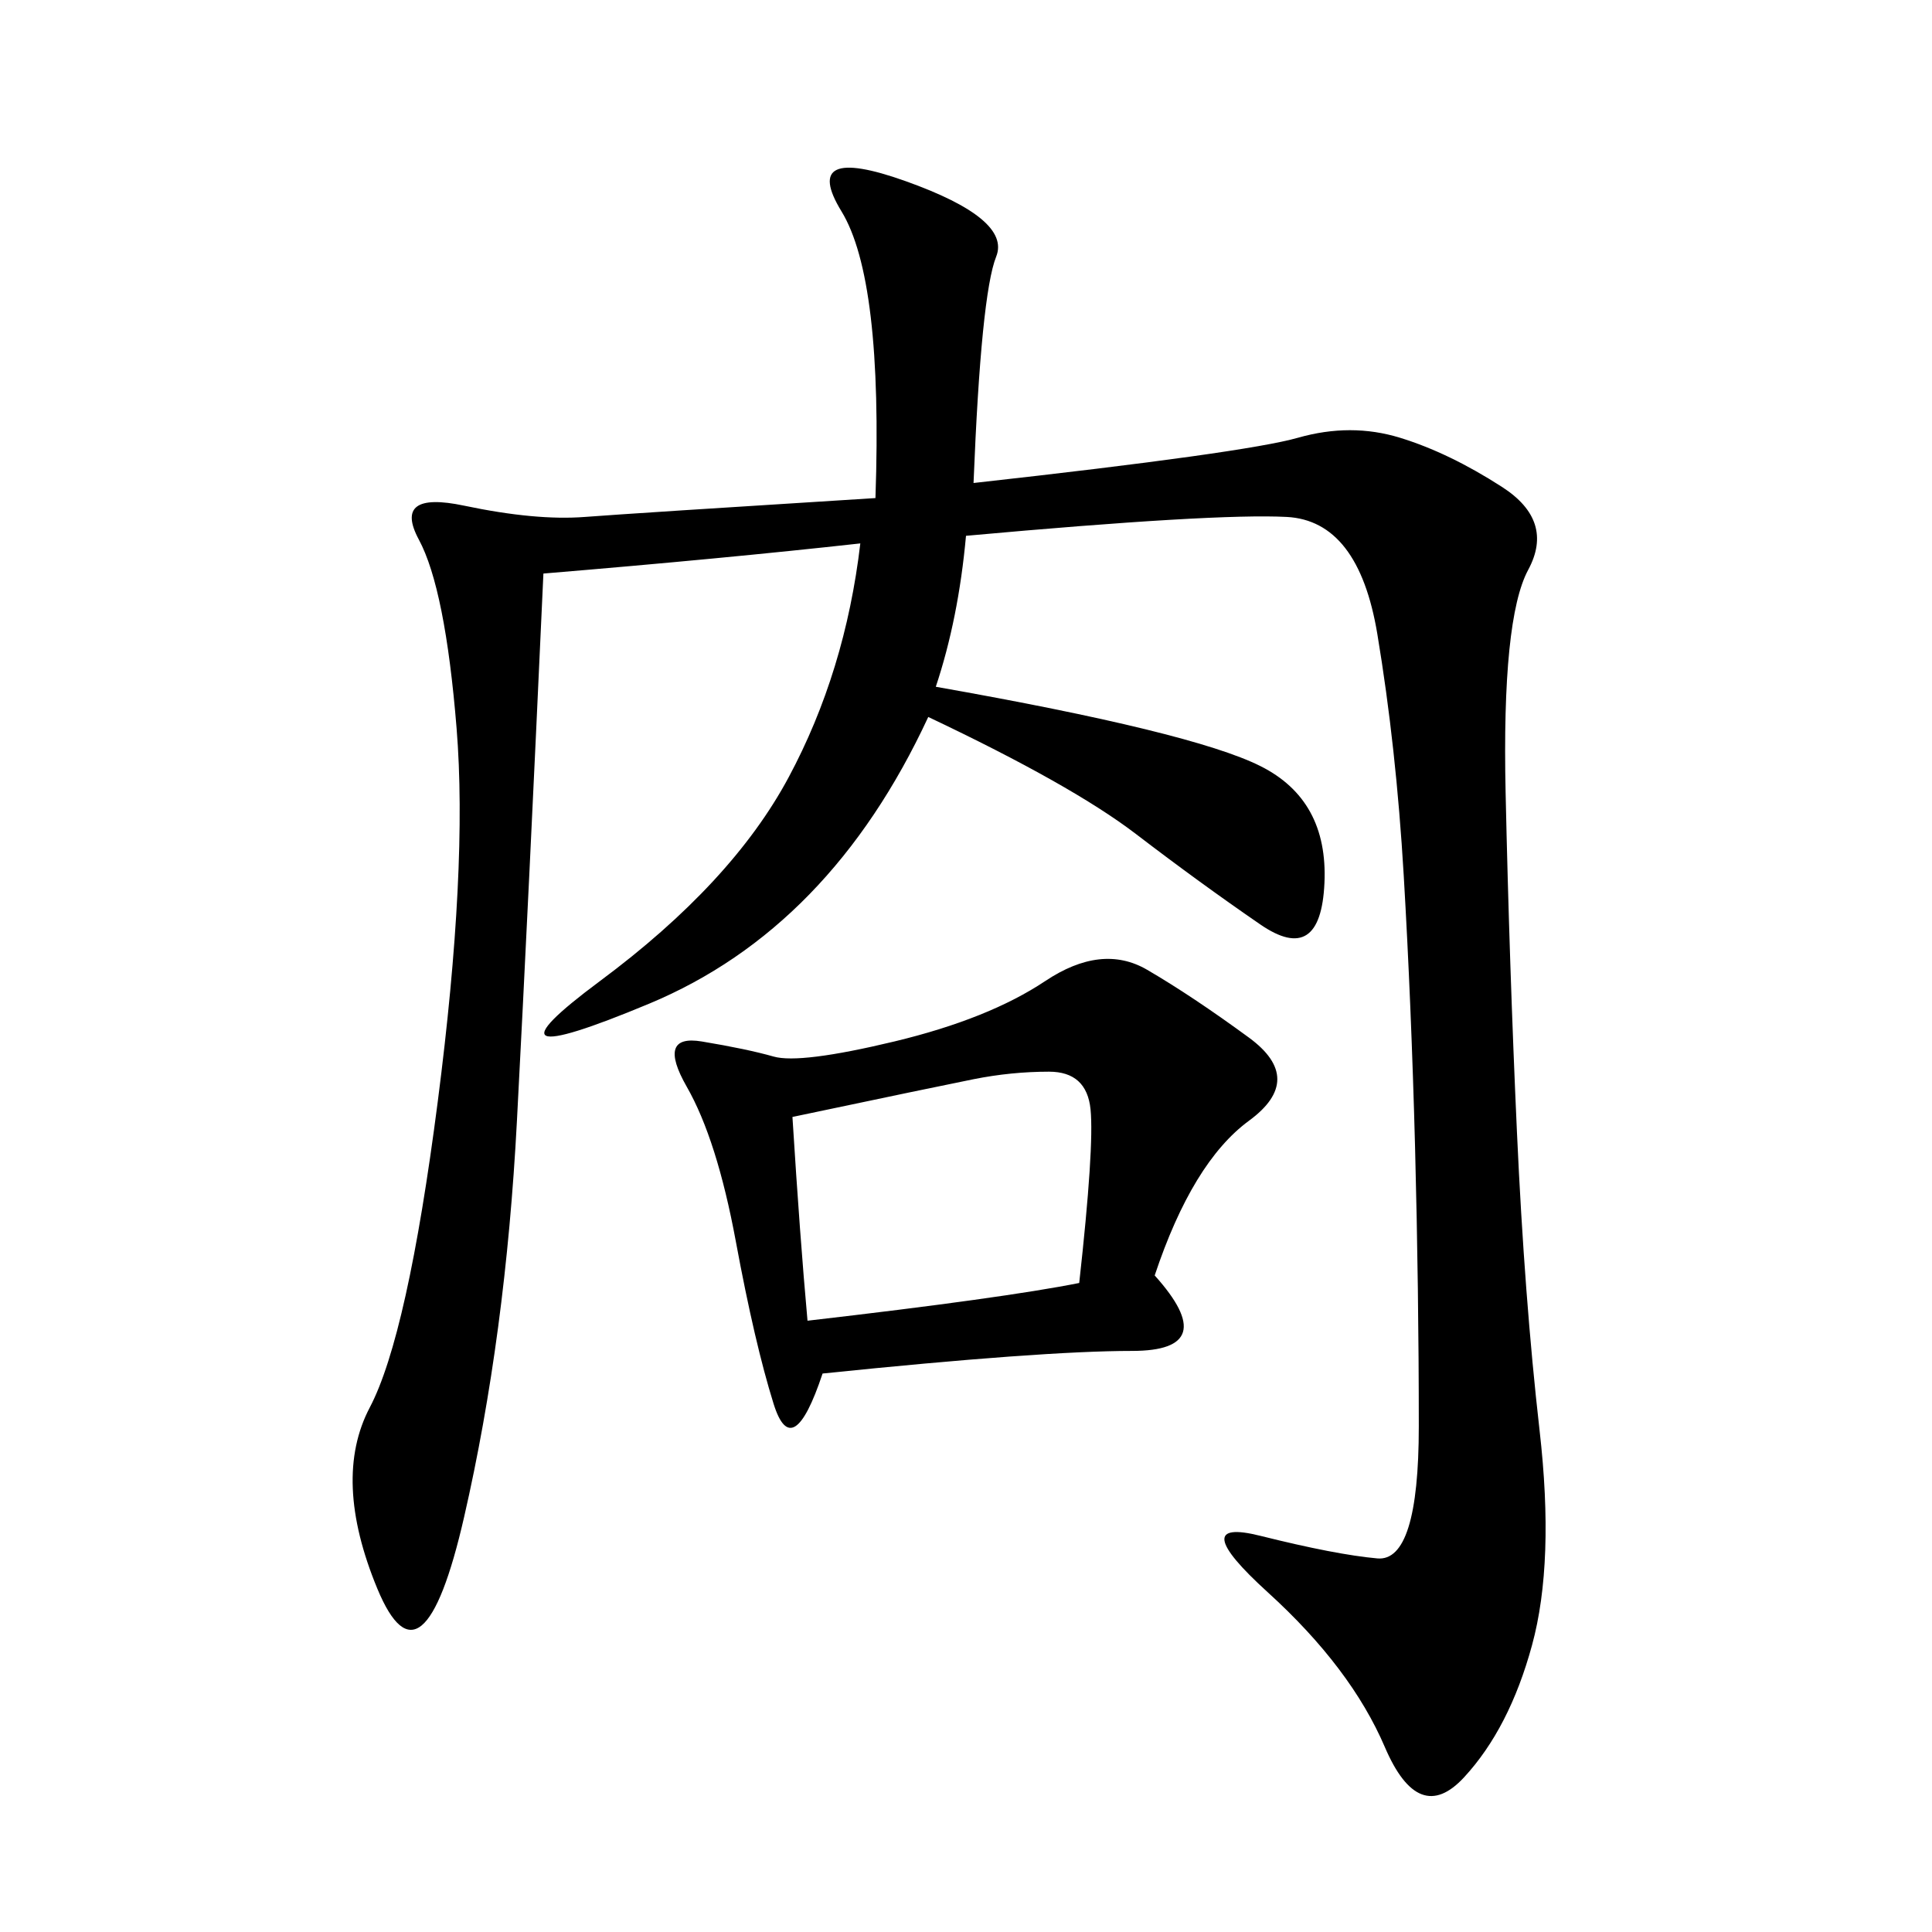 <svg xmlns="http://www.w3.org/2000/svg" xmlns:xlink="http://www.w3.org/1999/xlink" width="300" height="300"><path d="M151.17 75Q193.36 70.31 201.56 67.97Q209.77 65.63 217.38 67.97Q225 70.31 233.20 75.59Q241.41 80.86 237.30 88.48Q233.20 96.09 233.79 123.05Q234.38 150 235.55 175.78Q236.72 201.56 239.06 222.07Q241.41 242.58 237.89 255.47Q234.38 268.36 227.34 275.98Q220.31 283.59 215.04 271.29Q209.77 258.98 196.88 247.27Q183.98 235.55 195.70 238.48Q207.42 241.41 213.87 241.99Q220.31 242.58 220.31 221.48L220.31 221.48Q220.31 200.39 219.73 178.13Q219.14 155.86 217.97 135.94Q216.80 116.02 213.87 98.44Q210.94 80.86 199.80 80.27Q188.67 79.69 150 83.20L150 83.20Q148.83 96.09 145.31 106.64L145.31 106.64Q185.16 113.67 195.70 118.95Q206.25 124.22 205.66 137.11Q205.08 150 195.70 143.55Q186.33 137.11 176.37 129.49Q166.41 121.88 144.14 111.33L144.14 111.33Q128.91 144.14 100.78 155.86Q72.66 167.58 93.16 152.34Q113.67 137.11 122.46 120.70Q131.25 104.30 133.59 84.38L133.59 84.38Q112.50 86.72 84.38 89.06L84.38 89.06Q82.03 140.63 80.27 174.02Q78.52 207.42 72.07 235.55Q65.63 263.67 58.59 246.68Q51.56 229.69 57.42 218.55Q63.28 207.42 67.97 171.09Q72.66 134.77 70.90 113.09Q69.14 91.41 65.04 83.79Q60.94 76.17 72.07 78.52Q83.20 80.86 90.82 80.27Q98.44 79.69 135.94 77.34L135.94 77.34Q137.11 43.36 130.66 32.81Q124.22 22.27 140.63 28.13Q157.03 33.98 154.69 39.84Q152.34 45.70 151.17 75L151.17 75ZM179.30 198.05Q189.84 209.77 175.78 209.77L175.78 209.77Q161.72 209.77 127.73 213.28L127.73 213.28Q123.05 227.34 120.12 217.97Q117.19 208.59 114.26 192.77Q111.33 176.95 106.64 168.75Q101.95 160.55 108.98 161.72Q116.02 162.89 120.12 164.06Q124.22 165.23 138.87 161.72Q153.52 158.20 162.30 152.34Q171.09 146.48 178.13 150.59Q185.16 154.69 193.95 161.13Q202.73 167.58 193.95 174.02Q185.16 180.47 179.30 198.05L179.30 198.05ZM123.05 173.44Q124.22 192.19 125.39 205.08L125.39 205.08Q155.86 201.56 167.58 199.22L167.58 199.22Q169.92 178.13 169.34 172.27Q168.75 166.41 162.89 166.41L162.89 166.41Q157.03 166.41 151.17 167.58Q145.31 168.75 123.05 173.44L123.05 173.44Z"/></svg>
